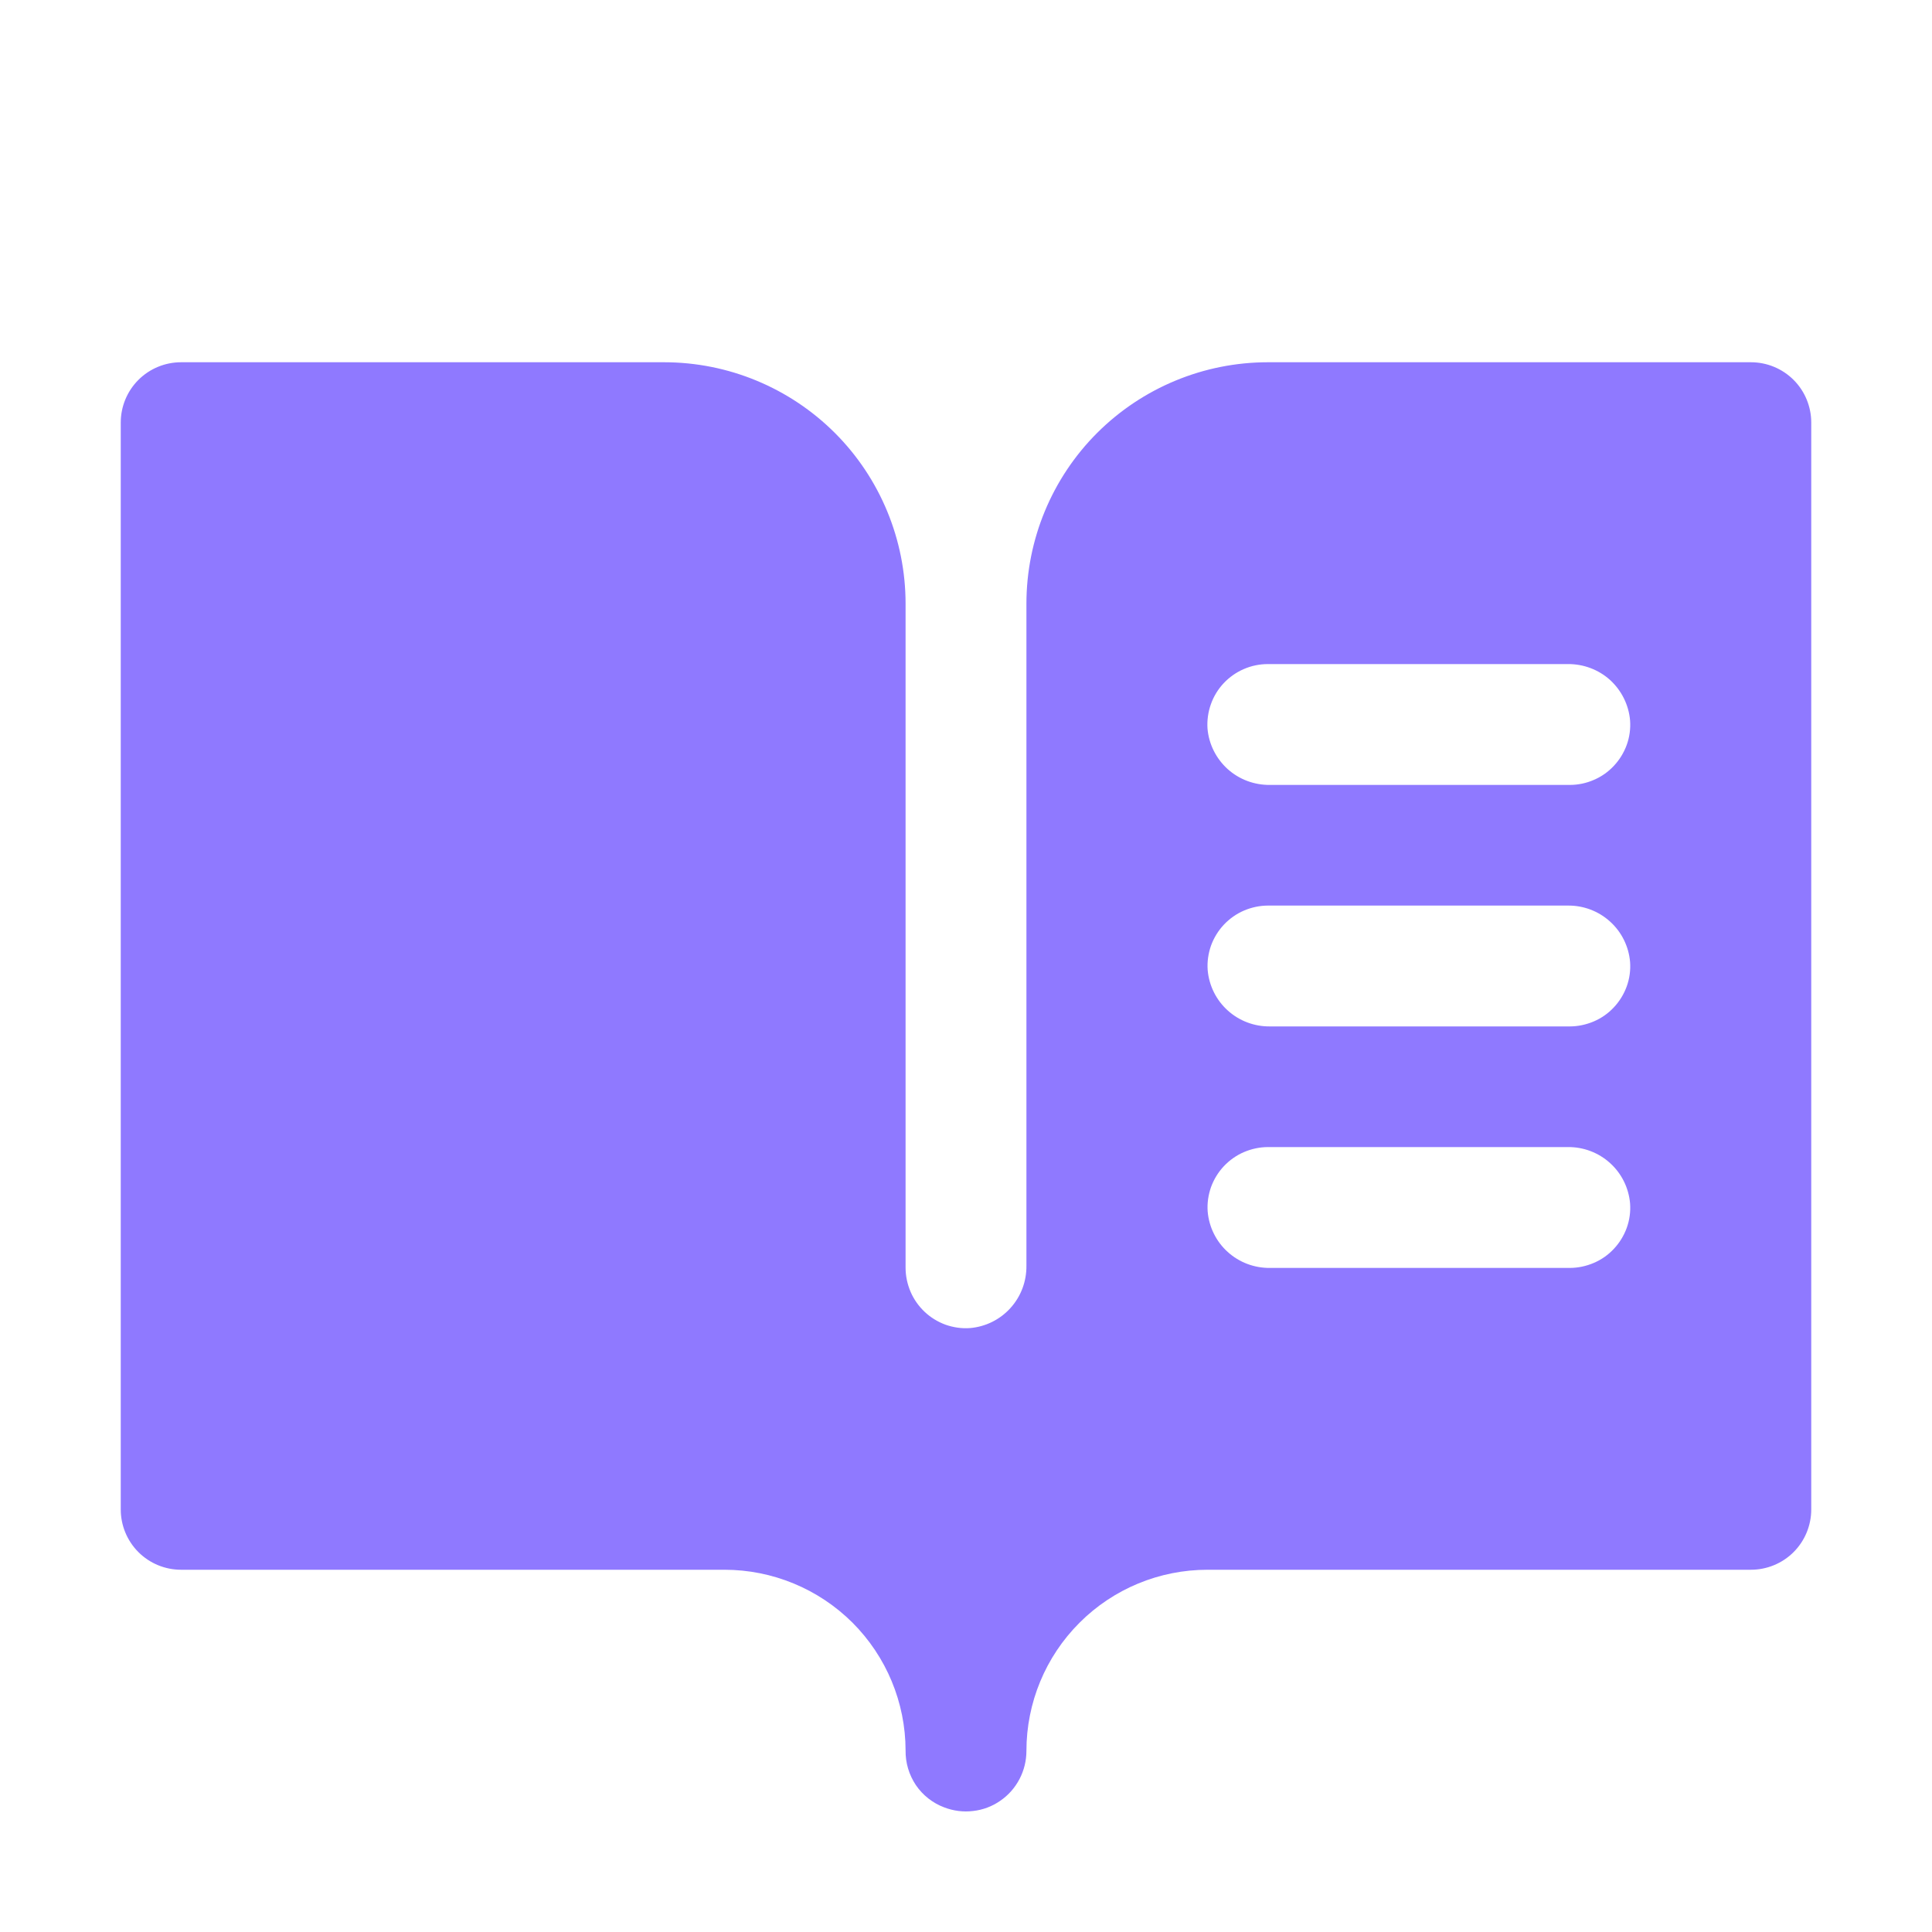 <svg width="22" height="22" viewBox="0 0 22 22" fill="none" xmlns="http://www.w3.org/2000/svg">
<g id="BookOpenText">
<path id="Vector" d="M19.938 4.125H14.438C13.708 4.125 13.009 4.415 12.493 4.93C11.977 5.446 11.688 6.146 11.688 6.875V14.414C11.69 14.592 11.625 14.764 11.506 14.895C11.387 15.027 11.222 15.108 11.046 15.123C10.951 15.13 10.857 15.116 10.768 15.085C10.68 15.053 10.598 15.003 10.53 14.939C10.461 14.874 10.406 14.796 10.369 14.71C10.332 14.623 10.312 14.53 10.312 14.436V6.875C10.312 6.146 10.023 5.446 9.507 4.93C8.991 4.415 8.292 4.125 7.562 4.125H2.062C1.88 4.125 1.705 4.197 1.576 4.326C1.447 4.455 1.375 4.63 1.375 4.812V17.188C1.375 17.37 1.447 17.545 1.576 17.674C1.705 17.803 1.88 17.875 2.062 17.875H8.25C8.796 17.875 9.32 18.092 9.707 18.477C10.093 18.863 10.311 19.386 10.312 19.932C10.31 20.073 10.351 20.21 10.429 20.327C10.508 20.443 10.621 20.532 10.752 20.581C10.857 20.621 10.969 20.636 11.081 20.622C11.191 20.61 11.298 20.57 11.39 20.506C11.482 20.443 11.557 20.358 11.609 20.259C11.661 20.16 11.688 20.049 11.688 19.938C11.688 19.39 11.905 18.866 12.292 18.479C12.678 18.092 13.203 17.875 13.75 17.875H19.938C20.12 17.875 20.295 17.803 20.424 17.674C20.553 17.545 20.625 17.37 20.625 17.188V4.812C20.625 4.63 20.553 4.455 20.424 4.326C20.295 4.197 20.12 4.125 19.938 4.125ZM17.875 14.438H14.461C14.283 14.44 14.111 14.375 13.98 14.256C13.848 14.137 13.767 13.972 13.752 13.796C13.745 13.701 13.759 13.607 13.79 13.518C13.822 13.43 13.872 13.348 13.936 13.28C14.001 13.211 14.079 13.156 14.165 13.119C14.252 13.082 14.345 13.062 14.439 13.062H17.854C18.031 13.06 18.203 13.125 18.334 13.244C18.466 13.363 18.547 13.528 18.562 13.704C18.569 13.799 18.556 13.893 18.524 13.982C18.492 14.07 18.442 14.152 18.378 14.22C18.314 14.289 18.236 14.344 18.149 14.381C18.062 14.418 17.969 14.438 17.875 14.438ZM17.875 11.688H14.461C14.283 11.69 14.111 11.625 13.98 11.506C13.848 11.387 13.767 11.222 13.752 11.046C13.745 10.951 13.759 10.857 13.79 10.768C13.822 10.68 13.872 10.598 13.936 10.53C14.001 10.461 14.079 10.406 14.165 10.369C14.252 10.332 14.345 10.312 14.439 10.312H17.854C18.031 10.31 18.203 10.375 18.334 10.494C18.466 10.613 18.547 10.778 18.562 10.954C18.569 11.049 18.556 11.143 18.524 11.232C18.492 11.32 18.442 11.402 18.378 11.47C18.314 11.539 18.236 11.594 18.149 11.631C18.062 11.668 17.969 11.688 17.875 11.688ZM17.875 8.938H14.461C14.283 8.94 14.111 8.876 13.979 8.757C13.847 8.637 13.765 8.473 13.75 8.296C13.744 8.202 13.757 8.107 13.789 8.018C13.82 7.93 13.87 7.848 13.934 7.78C13.999 7.711 14.077 7.656 14.163 7.619C14.25 7.581 14.343 7.562 14.438 7.562H17.852C18.029 7.56 18.202 7.624 18.334 7.743C18.465 7.863 18.547 8.027 18.562 8.204C18.569 8.298 18.556 8.393 18.524 8.482C18.492 8.57 18.442 8.652 18.378 8.72C18.314 8.789 18.236 8.844 18.149 8.881C18.062 8.919 17.969 8.938 17.875 8.938Z" fill="#8F79FF"/>
</g>
</svg>
